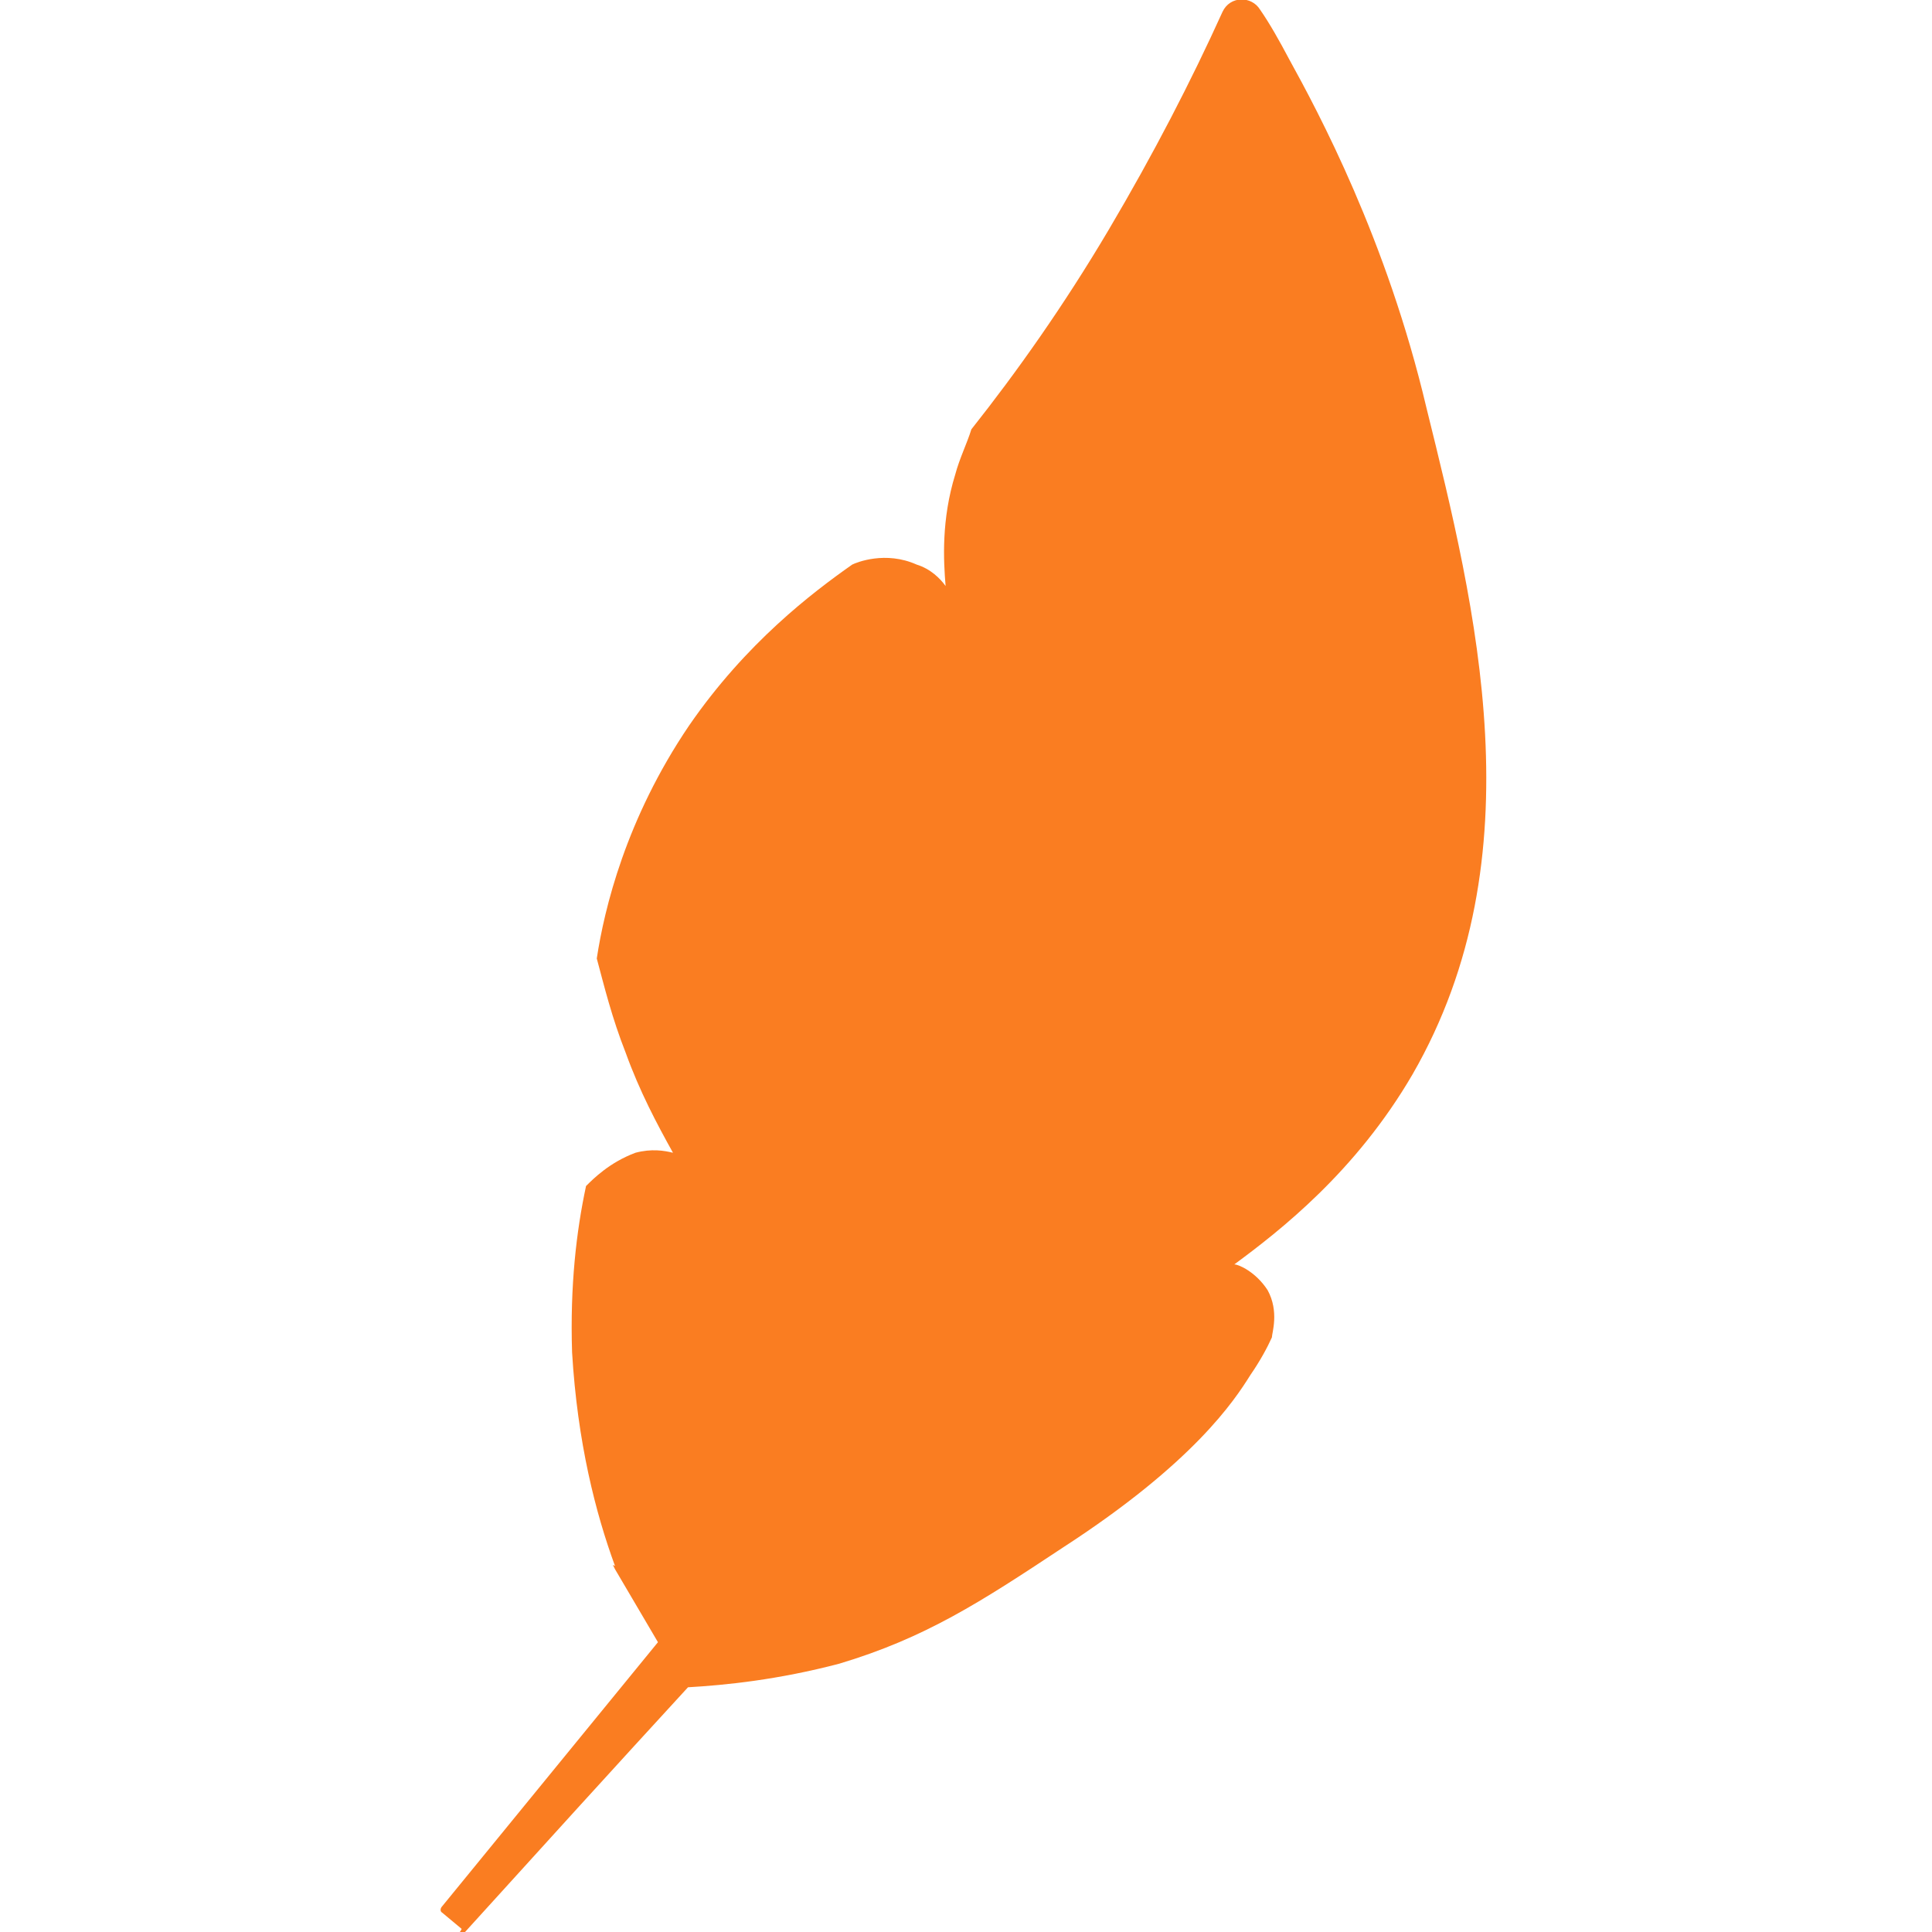 <?xml version="1.0" encoding="UTF-8"?><svg id="Layer_1" xmlns="http://www.w3.org/2000/svg" viewBox="0 0 180 180"><defs><style>.cls-1{fill:#fa7d21;stroke-width:0px;}</style></defs><path class="cls-1" d="m57.3,145.9c-1.8-4.9-3.5-11.5-4-19.9-.2-6.2.4-11.3,1.3-15.5.7-.7,2.2-2.2,4.6-3.1,1.5-.4,2.7-.2,3.5,0-1.5-2.7-3.1-5.7-4.4-9.3-1.3-3.3-2-6.2-2.7-8.8.7-4.6,2.7-13,8.6-21.7,5.3-7.7,11.5-12.4,15.2-15,.4-.2,3.1-1.3,6,0,1.3.4,2.2,1.3,2.7,2-.2-2.4-.4-6.2.9-10.4.4-1.5,1.1-2.9,1.5-4.2,4.2-5.3,8.6-11.5,12.8-18.6,4.2-7.1,7.7-13.9,10.6-20.3.7-1.5,2.7-1.5,3.5-.2.9,1.3,1.8,2.9,2.7,4.6,2.7,4.9,9.1,16.8,12.8,32.5,4.6,18.6,10.4,41.8-1.3,62.1-5.3,9.1-12.4,14.6-16.6,17.7.4,0,2,.7,3.1,2.4,1.1,2,.4,4,.4,4.4-.4.9-1.1,2.2-2,3.5-1.5,2.4-5.3,8.2-17.5,16.1-7.7,5.1-12.8,8.4-20.8,10.8-5.7,1.5-10.6,2-14.1,2.2-6.8,7.4-13.7,15-20.5,22.5s-.4.2-.6,0l-1.8-1.5c-.2-.1-.2-.4,0-.6l20.1-24.6c-1.3-2.2-2.7-4.6-4-6.8l-.2-.4Z"/></svg>
